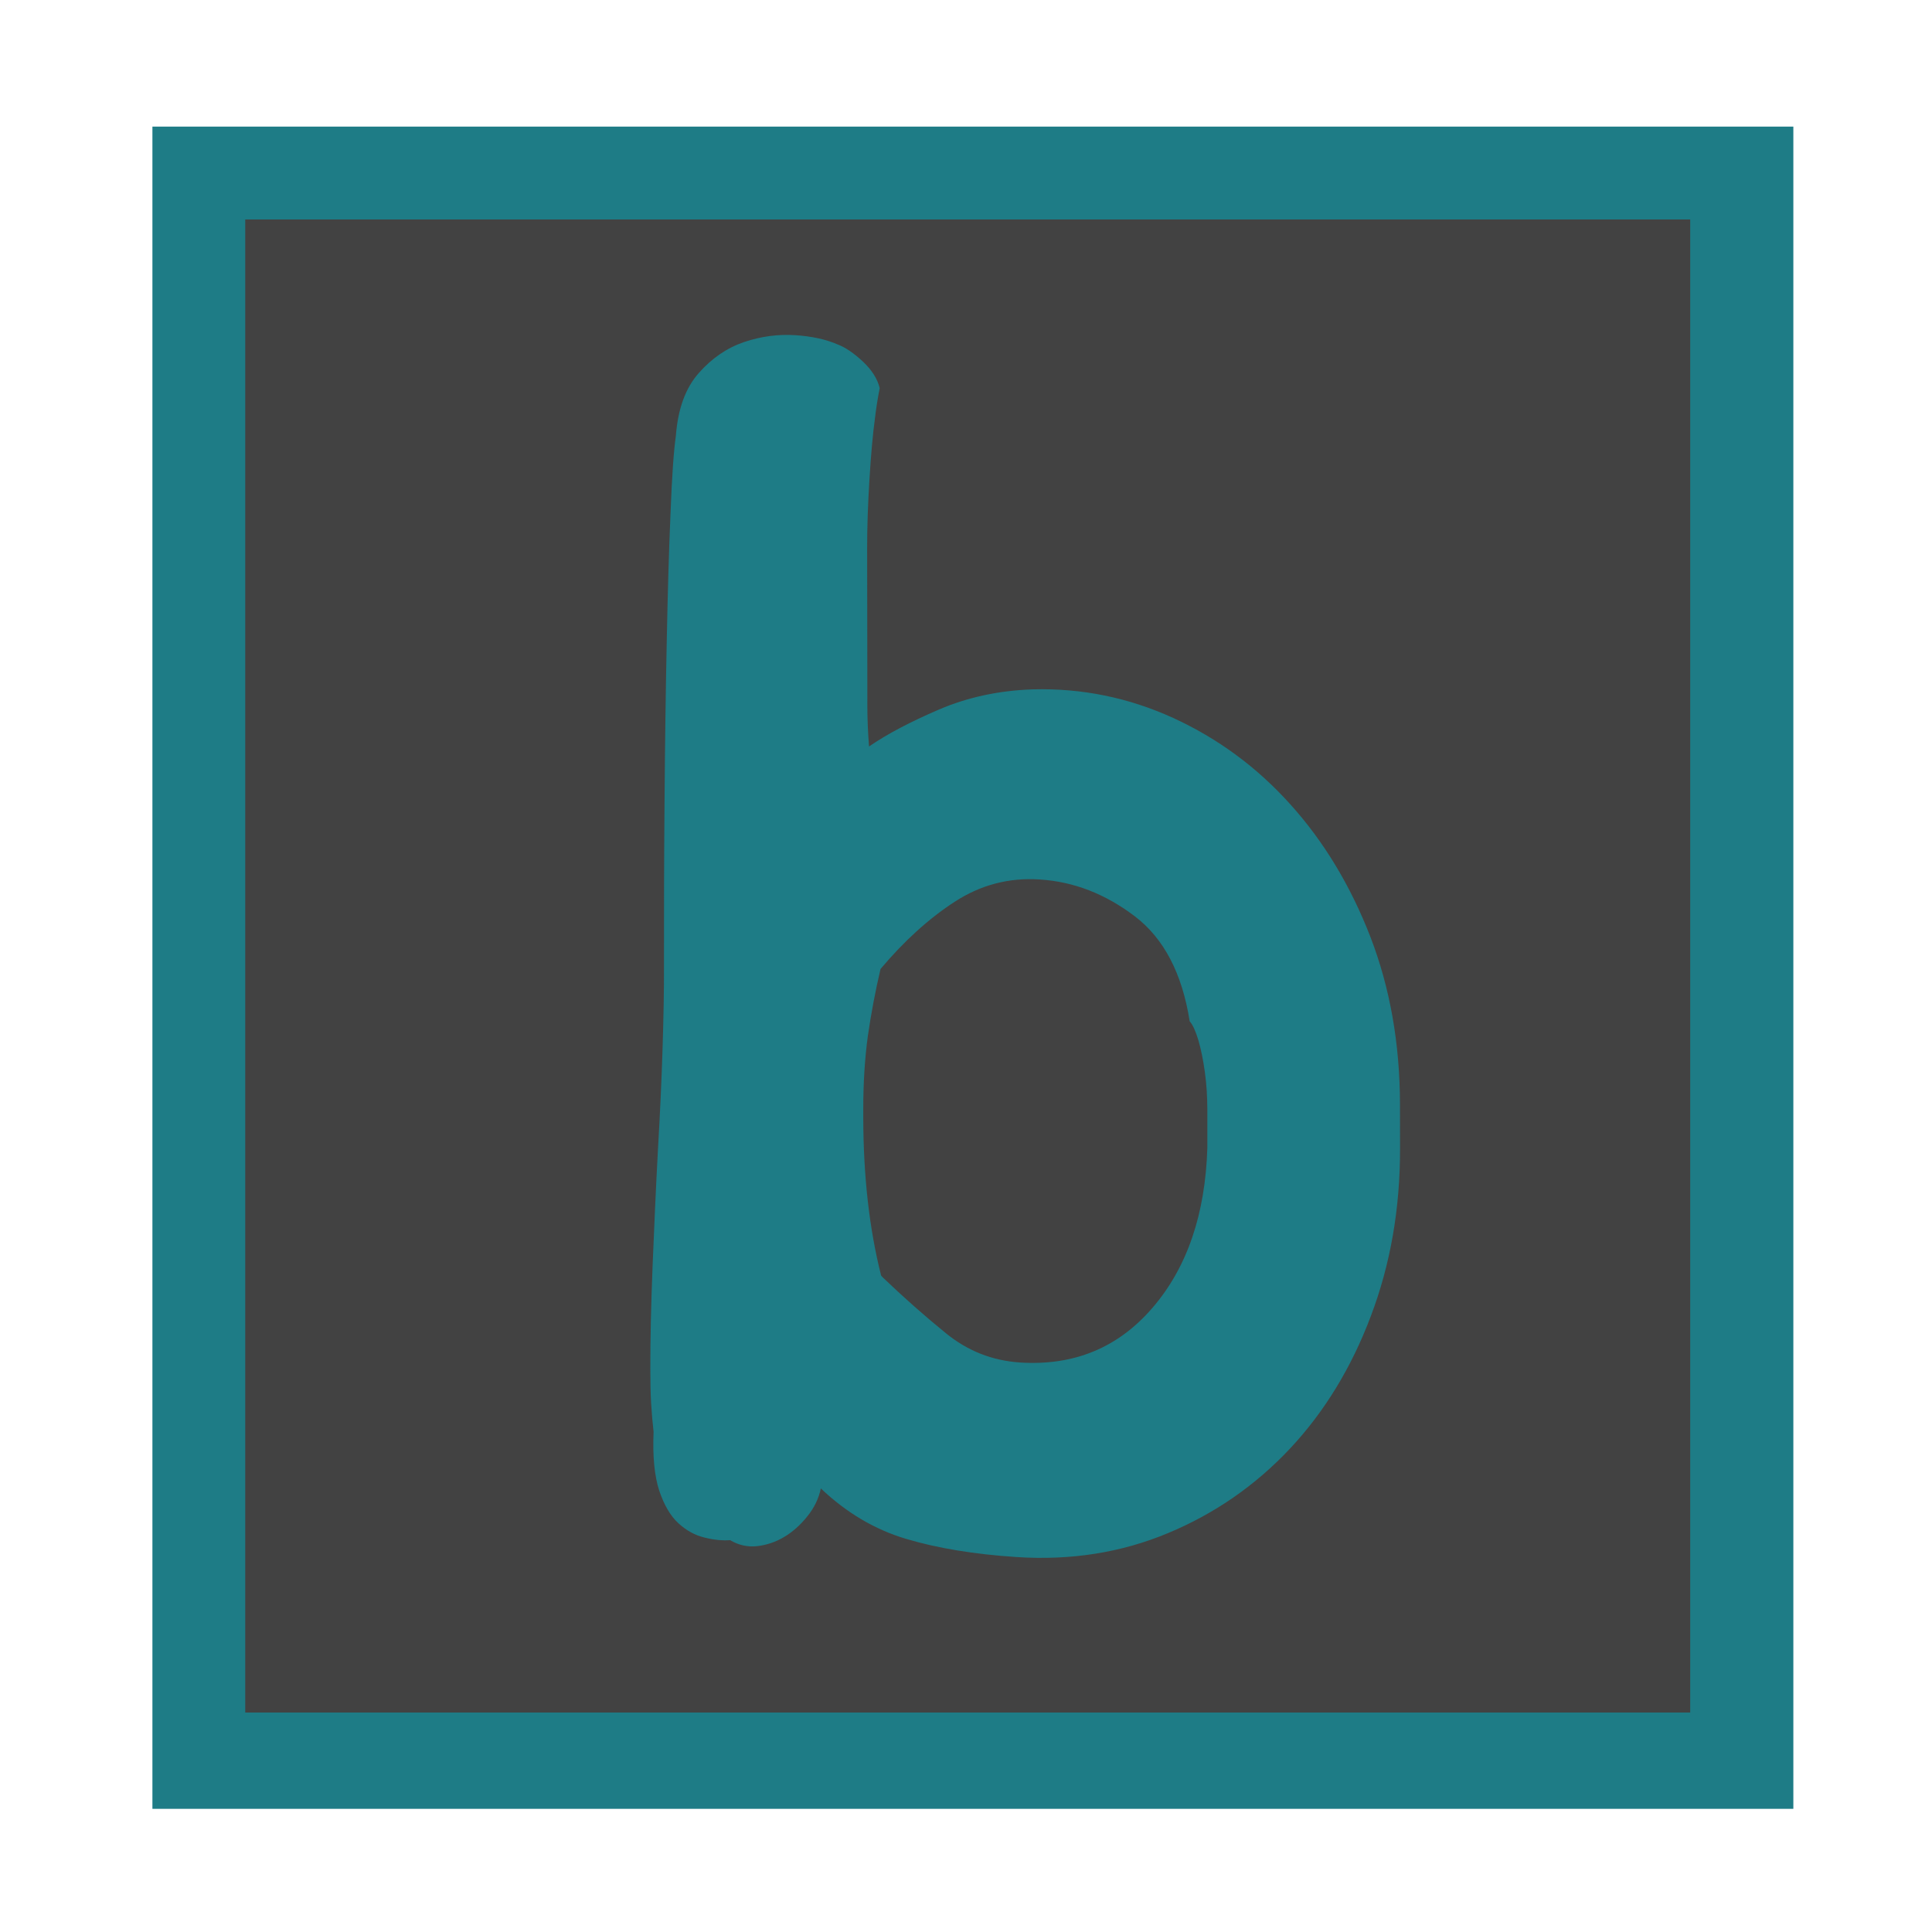 <?xml version="1.0" encoding="UTF-8" standalone="no"?> <svg xmlns="http://www.w3.org/2000/svg" xmlns:xlink="http://www.w3.org/1999/xlink" version="1.1" preserveAspectRatio="xMidYMid meet" viewBox="0 0 640 640" width="64" height="64"><defs><path d="M50.49 41.94L594.07 41.94L594.07 599.2L50.49 599.2L50.49 41.94Z" id="bjZdSobt2"></path><path d="M81.24 72.7L559.9 72.7L559.9 567.3L81.24 567.3L81.24 72.7Z" id="a2WXxrfqhC"></path><path d="M241.88 510.2C244.69 511.88 247.68 512.52 250.84 512.18C254.01 511.8 256.99 510.81 259.83 509.1C262.61 507.43 265.15 505.18 267.45 502.29C269.73 499.48 271.21 496.38 271.92 493.07C280.39 501.11 289.8 506.69 300.18 509.78C310.56 512.87 322.78 514.88 336.84 515.8C354.79 516.96 371.48 514.32 386.95 507.85C402.42 501.4 415.86 492.07 427.3 479.9C438.68 467.75 447.66 453.12 454.12 435.94C460.62 418.79 463.82 400.3 463.78 380.47C463.78 379.01 463.77 367.34 463.76 365.88C463.74 345.7 460.45 327.14 453.92 310.24C447.37 293.38 438.56 278.79 427.46 266.47C416.37 254.12 403.42 244.61 388.64 237.83C373.85 231.09 358.38 227.93 342.19 228.36C330.93 228.73 320.57 230.97 311.09 235.02C301.59 239.11 293.86 243.16 287.88 247.28C287.52 242.74 287.33 238.26 287.32 233.76C287.32 229.27 287.31 224.61 287.31 219.73C287.31 215.92 287.25 185.39 287.25 181.57C287.24 174.84 287.5 167.29 288.01 158.91C288.52 150.54 289.13 143.74 289.84 138.57C290.18 135.61 290.69 132.26 291.41 128.57C290.68 125.53 288.84 122.59 285.84 119.77C282.84 116.98 280.12 115.12 277.66 114.18C273.8 112.47 269.03 111.39 263.41 111.03C257.79 110.67 252.14 111.41 246.54 113.29C240.91 115.19 235.89 118.59 231.52 123.53C227.09 128.49 224.58 135.41 223.89 144.36C223.2 149.18 222.58 157.73 222.12 170.03C221.58 182.35 221.18 196.62 220.86 212.85C220.52 229.1 220.28 246.6 220.14 265.27C219.98 283.98 219.94 302.3 219.95 320.23C219.98 327.75 219.82 336.77 219.48 347.43C219.15 358.07 218.63 369.16 217.96 380.72C217.26 393.78 216.69 406.71 216.17 419.57C215.66 432.45 215.41 443.74 215.43 453.48C215.43 457.96 215.5 461.79 215.7 465C215.9 468.2 216.16 471.3 216.51 474.31C216.16 482.51 216.81 489.01 218.38 493.79C219.98 498.58 222.1 502.17 224.73 504.6C227.36 507 230.24 508.6 233.43 509.35C236.6 510.13 239.4 510.39 241.88 510.2ZM285.97 367.2C285.97 358.62 286.48 350.6 287.49 343.17C288.56 335.77 289.95 328.38 291.69 320.98C299.42 311.81 307.59 304.35 316.19 298.76C324.81 293.15 334.21 290.66 344.42 291.34C355.69 292.05 366.13 296.12 375.84 303.47C385.54 310.83 391.6 322.44 394.1 338.32C395.15 339.5 396.1 341.64 397 344.66C397.87 347.72 398.6 351.23 399.13 355.18C399.69 359.17 399.94 363.4 399.95 367.85C399.94 372.35 399.96 376.47 399.95 380.21C399.29 402.23 393.24 419.89 381.84 433.15C370.44 446.44 355.77 452.51 337.82 451.34C328.64 450.71 320.49 447.49 313.28 441.6C306.04 435.71 299.09 429.54 292.39 423.12C292.34 423.06 291.93 422.6 291.88 422.54C287.95 406.98 286.02 389.64 285.97 370.58C285.97 369.91 285.97 367.53 285.97 367.2Z" id="c1O6NmLw7W"></path></defs><g><g><g><use xlink:href="#bjZdSobt2" opacity="1" fill="#1e7c86" fill-opacity="1"></use></g><g><use xlink:href="#a2WXxrfqhC" opacity="1" fill="#424242" fill-opacity="1"></use></g><g><use xlink:href="#c1O6NmLw7W" opacity="1" fill="#1e7c86" fill-opacity="1"></use><g><use xlink:href="#c1O6NmLw7W" opacity="1" fill-opacity="0" stroke="#000000" stroke-width="1" stroke-opacity="0"></use></g></g></g></g></svg> 